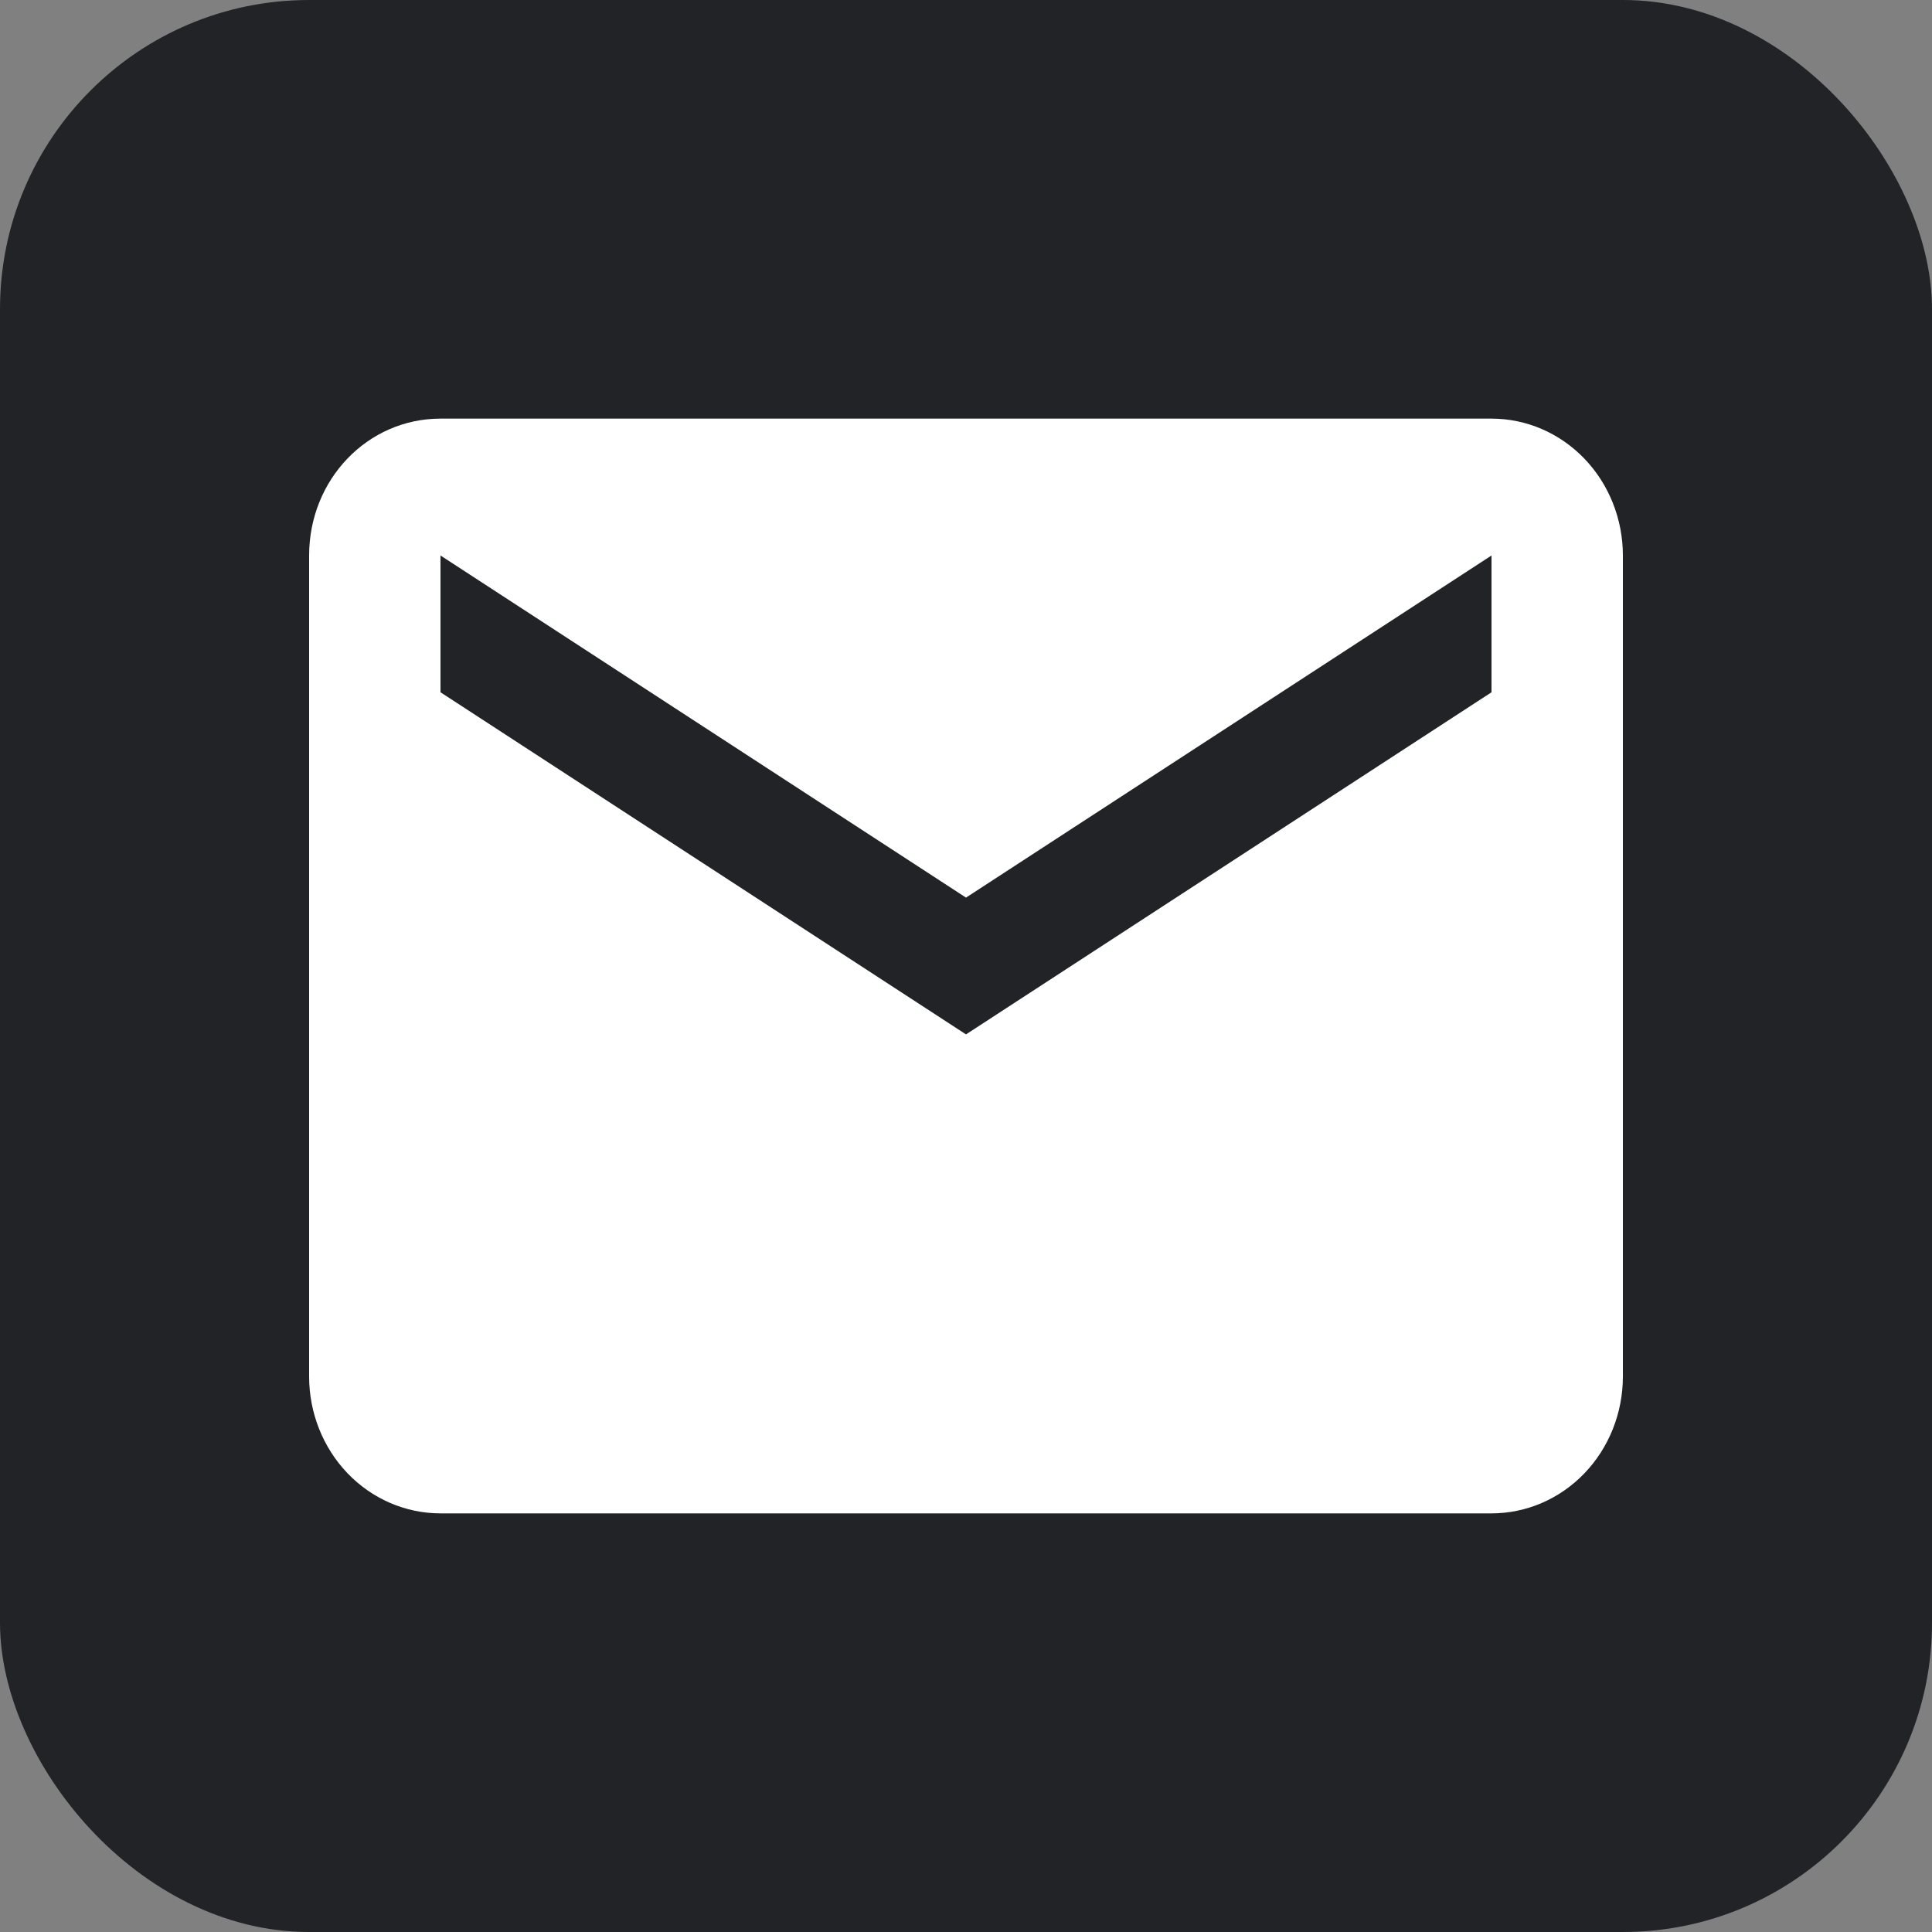 <svg xmlns="http://www.w3.org/2000/svg" width="25" height="25" viewBox="0 0 25 25" fill="none"><rect x="0" y="0" width="25" height="25" fill="#808080" stroke="none"/><rect width="25" height="25" rx="4" fill="#212326"></rect><path d="M19.3 8.958L12.5 13.385L5.7 8.958V7.188L12.5 11.615L19.3 7.188V8.958ZM19.3 5.417H5.7C4.756 5.417 4 6.205 4 7.188V17.812C4 18.282 4.179 18.733 4.498 19.065C4.817 19.397 5.249 19.583 5.7 19.583H19.3C19.751 19.583 20.183 19.397 20.502 19.065C20.821 18.733 21 18.282 21 17.812V7.188C21 6.718 20.821 6.267 20.502 5.935C20.183 5.603 19.751 5.417 19.3 5.417Z" fill="white"></path></svg>